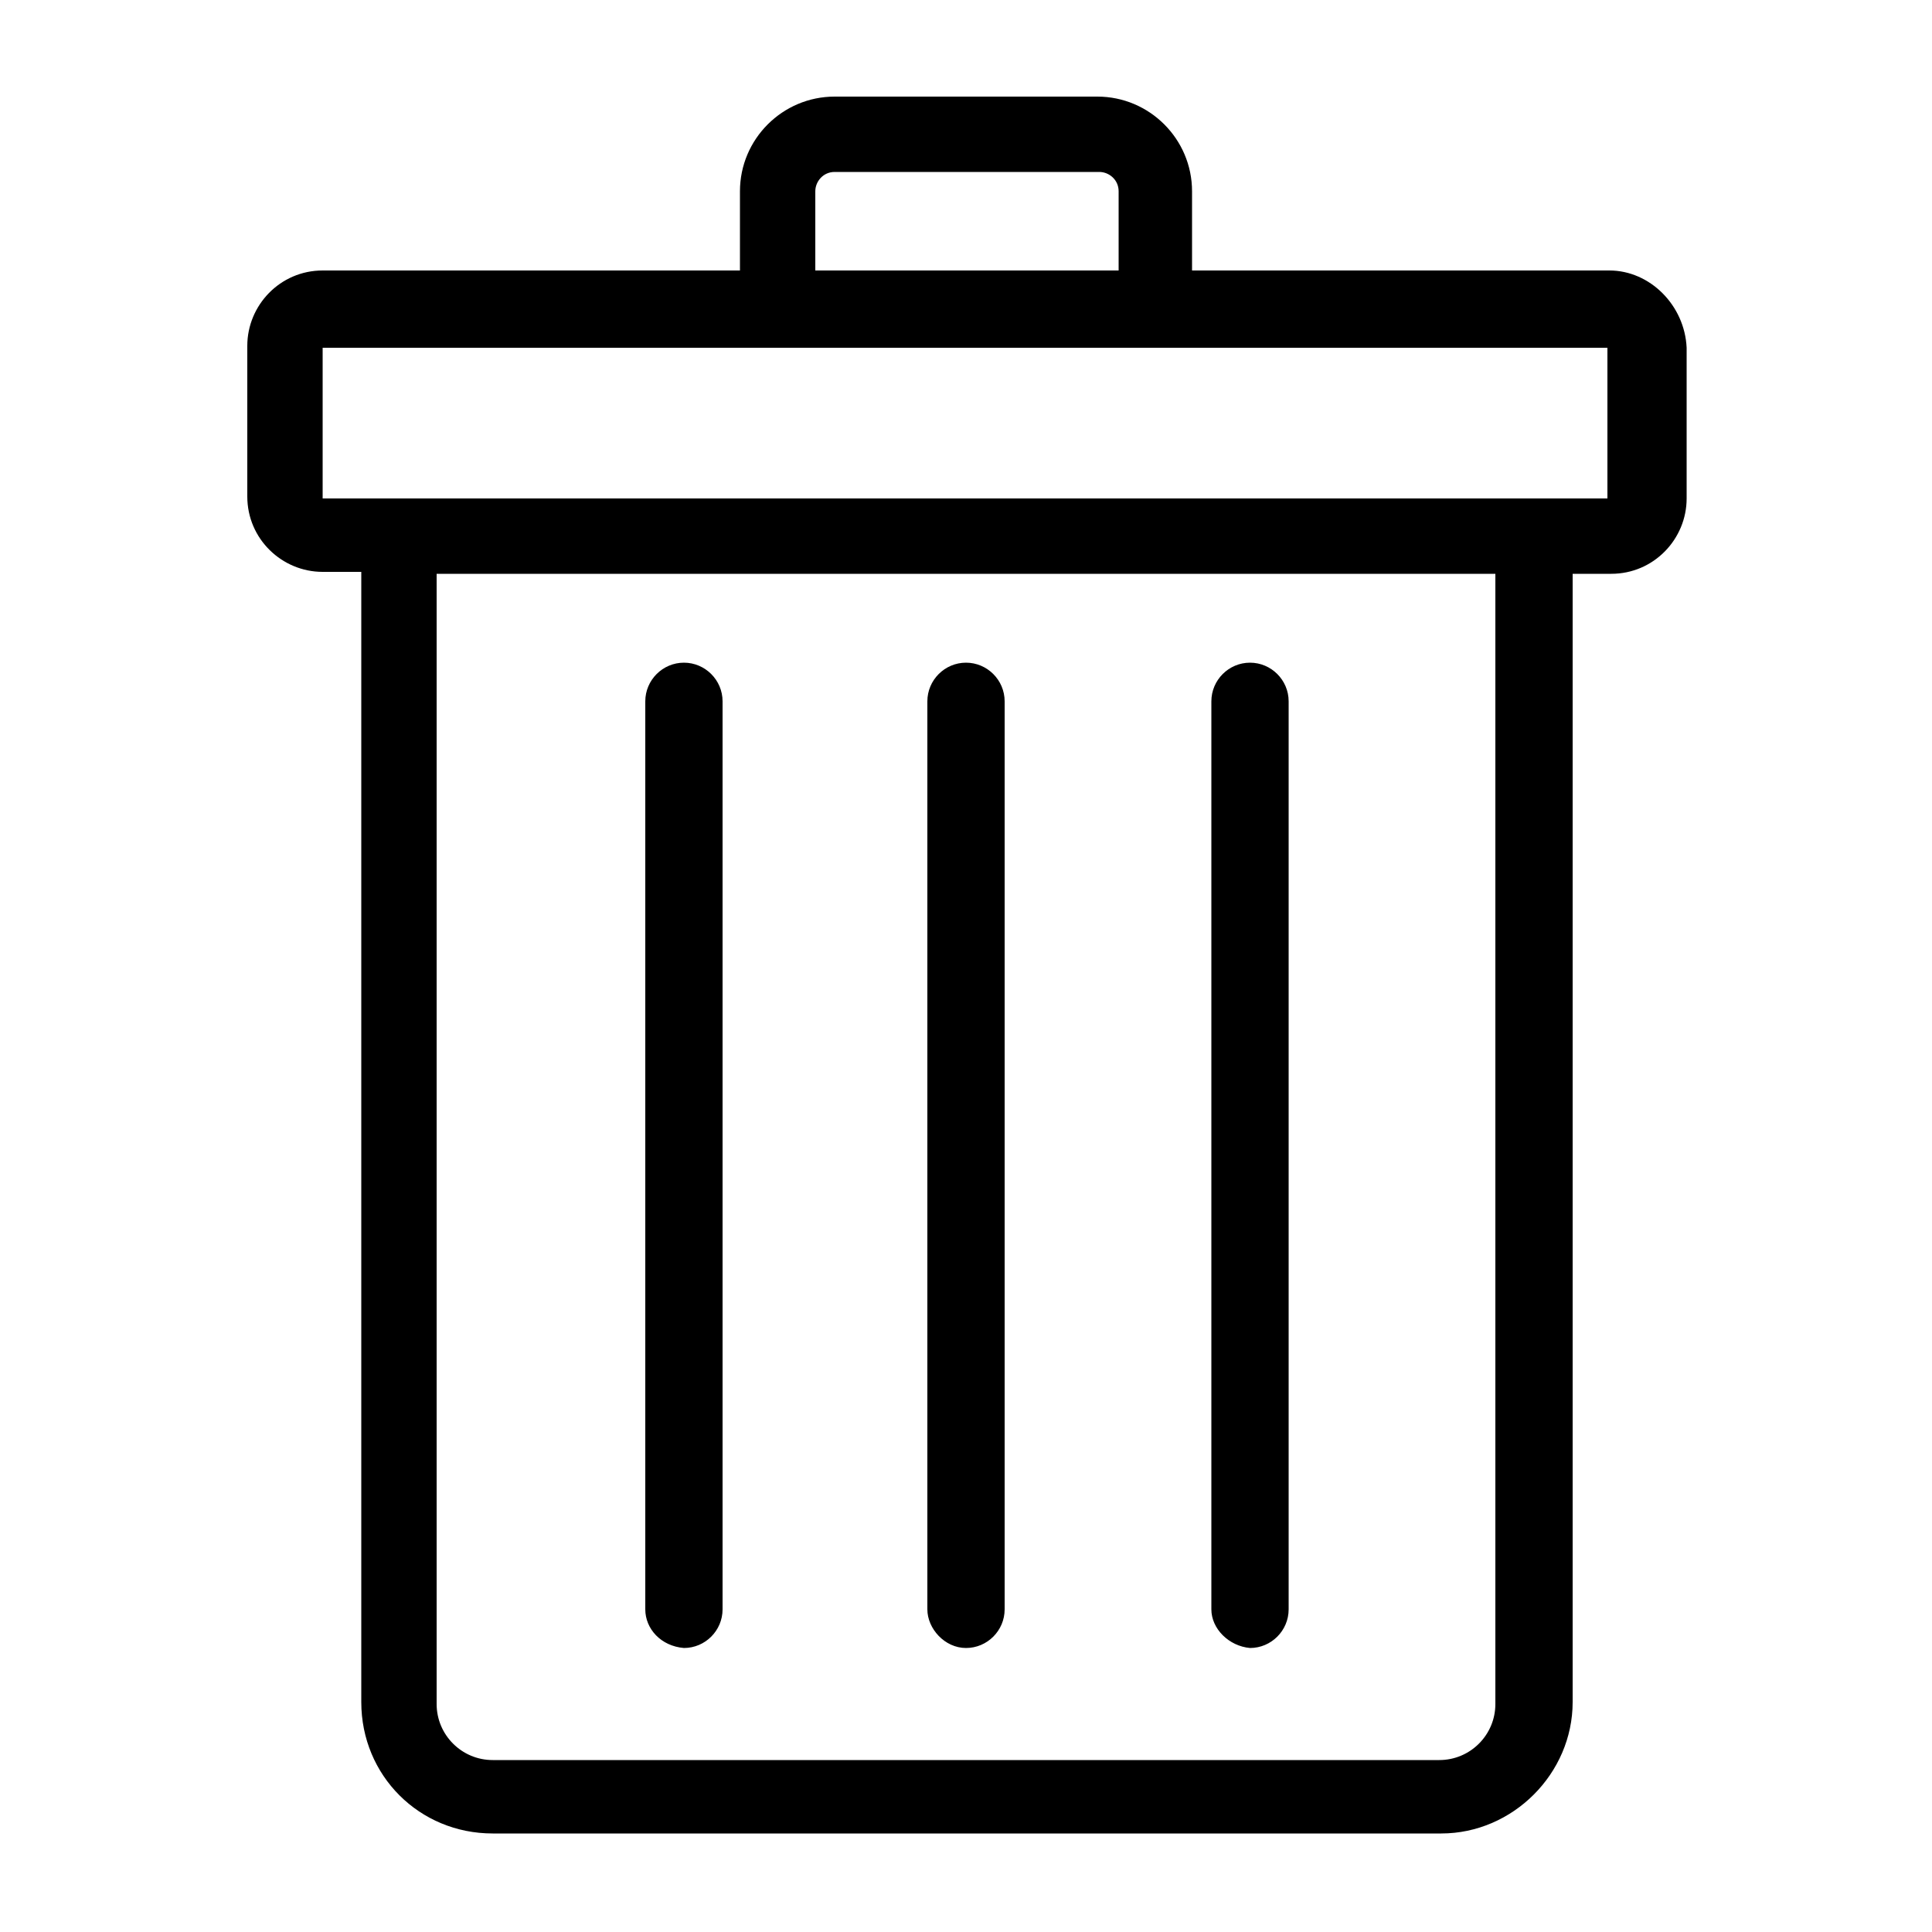 <?xml version="1.0" encoding="utf-8"?>
<!-- Generator: Adobe Illustrator 21.0.2, SVG Export Plug-In . SVG Version: 6.00 Build 0)  -->
<svg version="1.1" id="Layer_1" xmlns="http://www.w3.org/2000/svg" xmlns:xlink="http://www.w3.org/1999/xlink" x="0px" y="0px"
	 viewBox="0 0 100 100" style="enable-background:new 0 0 100 100;" xml:space="preserve">
<path d="M83.3,14H61.7V9.9c0-2.7-2.2-4.9-4.9-4.9H43.2c-2.7,0-4.9,2.2-4.9,4.9V14H16.7c-2.2,0-3.9,1.8-3.9,3.9v7.8
	c0,2.2,1.8,3.9,3.9,3.9h2v58.5c0,3.8,3,6.8,6.8,6.8h49.1c3.7,0,6.8-3.1,6.8-6.8V29.7h2c2.2,0,3.9-1.8,3.9-3.9V18
	C87.2,15.8,85.4,14,83.3,14z M42.2,9.9c0-0.5,0.4-1,1-1h13.7c0.5,0,1,0.4,1,1V14H42.2V9.9z M77.4,88.2c0,1.6-1.3,2.9-2.9,2.9H25.5
	c-1.6,0-2.9-1.3-2.9-2.9V29.7h54.8V88.2z M83.3,25.8H16.7V18h66.5V25.8z M33.4,83.3v-47c0-1.1,0.9-2,2-2c1.1,0,2,0.9,2,2v47
	c0,1.1-0.9,2-2,2C34.2,85.2,33.4,84.3,33.4,83.3z M48,83.3v-47c0-1.1,0.9-2,2-2s2,0.9,2,2v47c0,1.1-0.9,2-2,2S48,84.3,48,83.3z
	 M62.7,83.3v-47c0-1.1,0.9-2,2-2c1.1,0,2,0.9,2,2v47c0,1.1-0.9,2-2,2C63.6,85.2,62.7,84.3,62.7,83.3z"/>
</svg>
